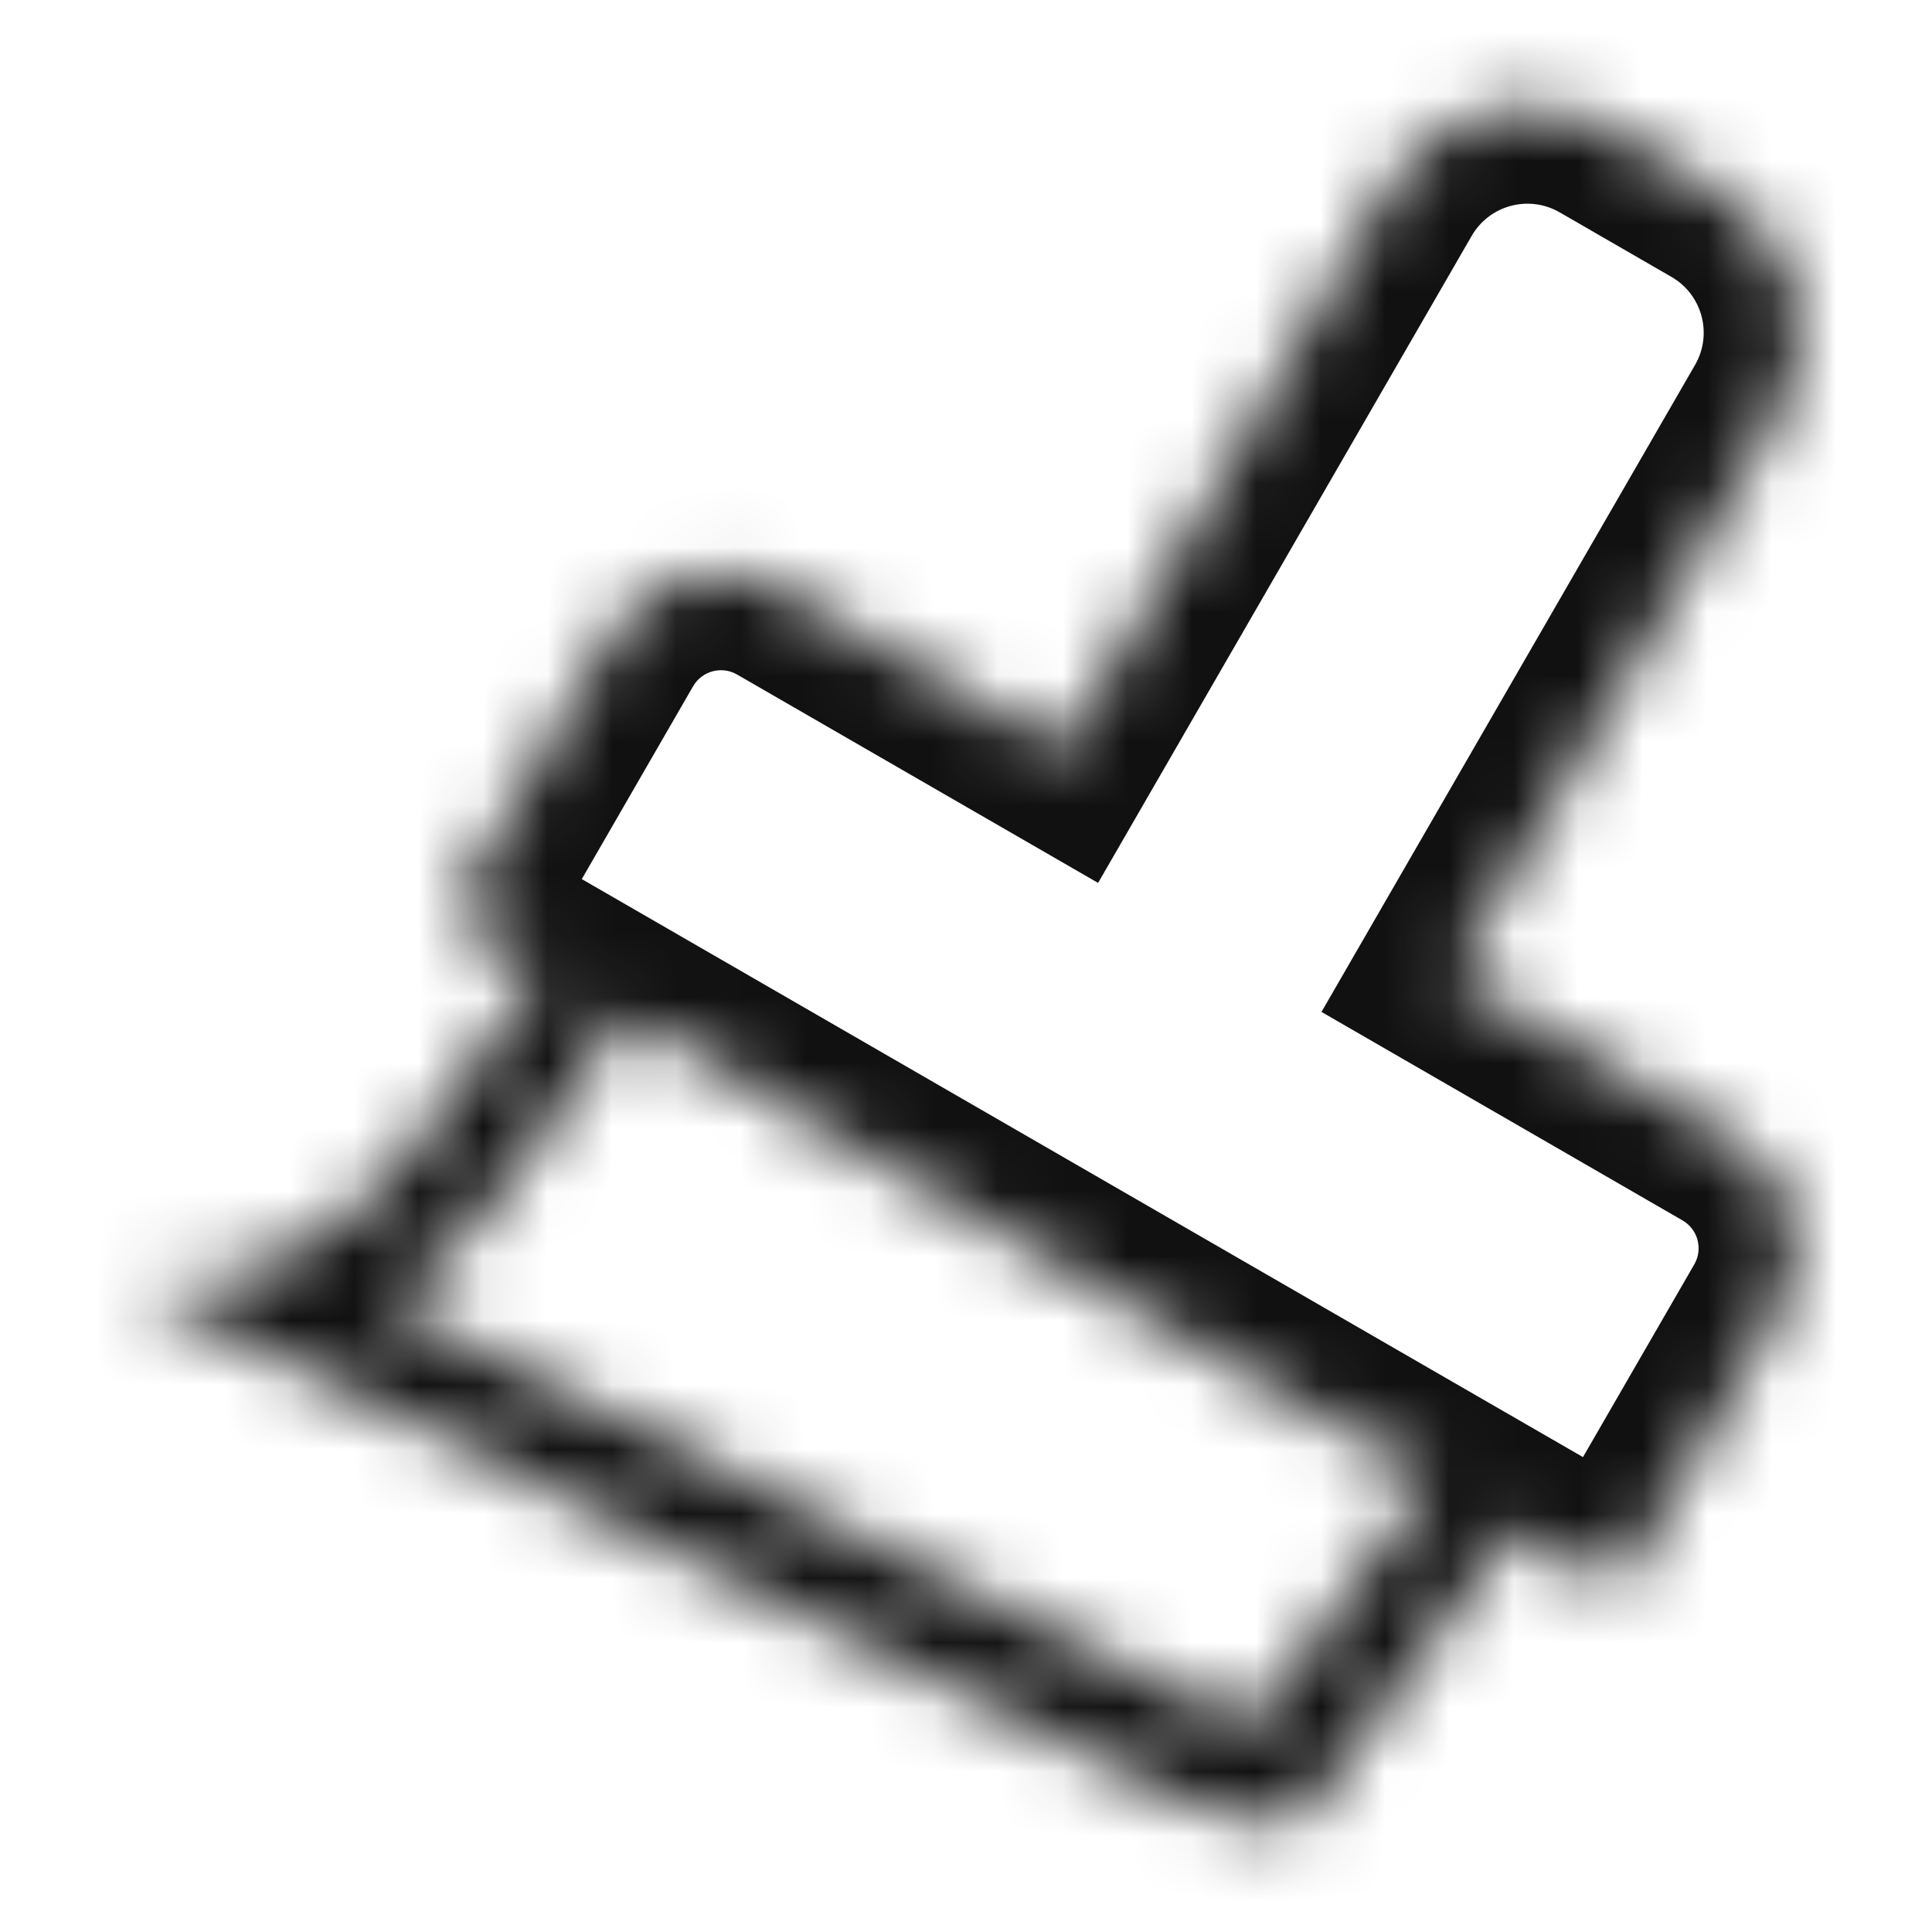 <svg width="30" height="30" viewBox="0 0 30 30" fill="none" xmlns="http://www.w3.org/2000/svg">
<mask id="path-1-inside-1_652_740" fill="white">
<path fill-rule="evenodd" clip-rule="evenodd" d="M24.968 1.998C23.772 1.308 22.243 1.718 21.553 2.913L16.502 11.661L12.195 9.175C11.239 8.623 10.015 8.95 9.463 9.907L6.985 14.2L8.39 15.011L6.931 17.157C6.372 17.978 5.555 18.933 4.463 19.482C3.966 19.731 3.413 19.897 2.801 19.927L2.043 19.967L2.823 20.349L2.823 20.349L4.414 21.128L18.5 28.028C18.505 28.029 18.507 28.029 18.51 28.028C18.512 28.028 18.515 28.027 18.519 28.029C19.169 28.232 19.621 28.327 19.86 28.335C20.075 28.343 20.094 28.328 20.151 28.286C20.158 28.281 20.166 28.275 20.175 28.269C20.268 28.204 20.463 27.931 20.786 27.481L20.786 27.481C21.007 27.173 21.288 26.781 21.636 26.316C22.226 25.529 22.88 24.616 23.5 23.734L25.13 24.675L27.608 20.383C28.16 19.426 27.832 18.203 26.876 17.651L22.569 15.164L27.62 6.416C28.31 5.22 27.9 3.691 26.705 3.001L24.968 1.998ZM22.195 22.981C21.604 23.82 20.99 24.677 20.436 25.416C20.077 25.895 19.785 26.302 19.564 26.611L19.47 26.742C19.344 26.71 19.197 26.668 19.03 26.617L6.052 20.26C7.012 19.559 7.712 18.675 8.171 18.001L8.171 18L9.693 15.763L22.195 22.981Z"/>
</mask>
<path d="M21.553 2.913L22.852 3.663L22.852 3.663L21.553 2.913ZM24.968 1.998L24.218 3.297L24.218 3.297L24.968 1.998ZM16.502 11.661L17.801 12.411L17.051 13.71L15.752 12.96L16.502 11.661ZM12.195 9.175L12.945 7.876L12.945 7.876L12.195 9.175ZM9.463 9.907L10.762 10.657L10.762 10.657L9.463 9.907ZM6.985 14.2L6.235 15.498L4.936 14.748L5.686 13.45L6.985 14.2ZM8.39 15.011L9.14 13.712L10.539 14.519L9.631 15.855L8.39 15.011ZM6.931 17.157L8.171 18L8.171 18.001L6.931 17.157ZM4.463 19.482L5.136 20.822L5.136 20.822L4.463 19.482ZM2.801 19.927L2.723 18.43L2.726 18.429L2.801 19.927ZM2.043 19.967L1.384 21.314L-3.808 18.771L1.965 18.469L2.043 19.967ZM2.823 20.349L3.482 19.002L3.484 19.002L2.823 20.349ZM2.823 20.349L2.164 21.696L2.163 21.696L2.823 20.349ZM4.414 21.128L5.074 19.781L5.074 19.781L4.414 21.128ZM18.5 28.028L18.031 29.453L17.933 29.42L17.84 29.375L18.5 28.028ZM18.51 28.028L18.256 26.55L18.256 26.55L18.51 28.028ZM18.519 28.029L18.071 29.46L18.065 29.458L18.519 28.029ZM19.86 28.335L19.911 26.836L19.911 26.836L19.86 28.335ZM20.151 28.286L21.043 29.492L21.042 29.492L20.151 28.286ZM20.175 28.269L19.313 27.041L19.313 27.041L20.175 28.269ZM20.786 27.481L19.567 26.607L19.568 26.606L20.786 27.481ZM20.786 27.481L22.005 28.355L22.004 28.357L20.786 27.481ZM21.636 26.316L22.837 27.215L22.837 27.215L21.636 26.316ZM23.5 23.734L22.273 22.872L23.061 21.749L24.25 22.435L23.5 23.734ZM25.13 24.675L26.428 25.425L25.678 26.724L24.38 25.974L25.13 24.675ZM27.608 20.383L26.309 19.633L26.309 19.633L27.608 20.383ZM26.876 17.651L27.626 16.352L27.626 16.352L26.876 17.651ZM22.569 15.164L21.819 16.463L20.52 15.713L21.27 14.414L22.569 15.164ZM27.62 6.416L28.919 7.166L27.62 6.416ZM26.705 3.001L25.955 4.3L26.705 3.001ZM22.195 22.981L22.945 21.682L24.367 22.503L23.422 23.845L22.195 22.981ZM20.436 25.416L21.636 26.316L21.636 26.316L20.436 25.416ZM19.564 26.611L20.783 27.485L20.783 27.485L19.564 26.611ZM19.47 26.742L20.689 27.617L20.089 28.453L19.093 28.194L19.47 26.742ZM19.03 26.617L18.589 28.051L18.476 28.016L18.37 27.964L19.03 26.617ZM6.052 20.26L5.393 21.608L3.163 20.515L5.167 19.05L6.052 20.26ZM8.171 18.001L6.931 17.157L6.931 17.156L8.171 18.001ZM8.171 18L9.411 18.844L9.41 18.845L8.171 18ZM9.693 15.763L8.453 14.919L9.236 13.767L10.443 14.464L9.693 15.763ZM20.254 2.163C21.358 0.25 23.805 -0.405 25.718 0.699L24.218 3.297C23.739 3.021 23.128 3.185 22.852 3.663L20.254 2.163ZM15.203 10.911L20.254 2.163L22.852 3.663L17.801 12.411L15.203 10.911ZM12.945 7.876L17.252 10.362L15.752 12.96L11.445 10.474L12.945 7.876ZM8.164 9.157C9.13 7.483 11.271 6.909 12.945 7.876L11.445 10.474C11.206 10.336 10.9 10.418 10.762 10.657L8.164 9.157ZM5.686 13.45L8.164 9.157L10.762 10.657L8.284 14.95L5.686 13.45ZM7.64 16.31L6.235 15.498L7.735 12.9L9.14 13.712L7.64 16.31ZM5.69 16.313L7.15 14.167L9.631 15.855L8.171 18L5.69 16.313ZM3.789 18.141C4.548 17.76 5.19 17.048 5.691 16.313L8.171 18.001C7.554 18.907 6.562 20.106 5.136 20.822L3.789 18.141ZM2.726 18.429C3.107 18.41 3.458 18.308 3.789 18.141L5.136 20.822C4.475 21.154 3.719 21.383 2.877 21.425L2.726 18.429ZM1.965 18.469L2.723 18.43L2.88 21.425L2.122 21.465L1.965 18.469ZM2.163 21.696L1.384 21.314L2.703 18.62L3.482 19.002L2.163 21.696ZM2.163 21.696L2.162 21.695L3.484 19.002L3.484 19.003L2.163 21.696ZM3.755 22.476L2.164 21.696L3.483 19.002L5.074 19.781L3.755 22.476ZM17.84 29.375L3.755 22.476L5.074 19.781L19.16 26.681L17.84 29.375ZM18.764 29.507C18.657 29.525 18.373 29.565 18.031 29.453L18.969 26.603C18.843 26.561 18.693 26.531 18.526 26.529C18.372 26.527 18.247 26.551 18.256 26.55L18.764 29.507ZM18.065 29.458C18.191 29.499 18.339 29.526 18.502 29.528C18.651 29.529 18.772 29.505 18.764 29.507L18.256 26.55C18.356 26.533 18.636 26.492 18.973 26.599L18.065 29.458ZM19.808 29.834C19.351 29.819 18.731 29.667 18.071 29.46L18.966 26.597C19.262 26.69 19.497 26.752 19.671 26.791C19.861 26.834 19.929 26.837 19.911 26.836L19.808 29.834ZM21.042 29.492C20.989 29.532 20.747 29.721 20.366 29.799C20.129 29.847 19.901 29.837 19.808 29.834L19.911 26.836C19.952 26.837 19.957 26.837 19.943 26.837C19.932 26.837 19.861 26.84 19.763 26.86C19.646 26.884 19.52 26.927 19.397 26.994C19.302 27.045 19.229 27.103 19.26 27.079L21.042 29.492ZM21.036 29.497C21.041 29.494 21.044 29.491 21.046 29.49C21.046 29.49 21.047 29.489 21.043 29.492L19.26 27.079C19.266 27.075 19.288 27.059 19.313 27.041L21.036 29.497ZM22.005 28.355C21.849 28.573 21.705 28.774 21.588 28.927C21.53 29.004 21.463 29.089 21.394 29.168C21.345 29.224 21.216 29.37 21.036 29.497L19.313 27.041C19.233 27.097 19.182 27.146 19.165 27.163C19.153 27.174 19.145 27.183 19.141 27.188C19.139 27.19 19.137 27.192 19.136 27.193C19.135 27.195 19.134 27.195 19.134 27.195C19.134 27.195 19.134 27.195 19.135 27.194C19.136 27.193 19.137 27.191 19.139 27.189C19.142 27.185 19.147 27.18 19.153 27.172C19.165 27.157 19.181 27.137 19.2 27.111C19.285 26.999 19.4 26.839 19.567 26.607L22.005 28.355ZM22.004 28.357L22.004 28.357L19.568 26.606L19.568 26.606L22.004 28.357ZM22.837 27.215C22.499 27.667 22.226 28.047 22.005 28.355L19.567 26.607C19.788 26.298 20.077 25.895 20.436 25.416L22.837 27.215ZM24.727 24.597C24.103 25.485 23.439 26.411 22.837 27.215L20.436 25.416C21.012 24.647 21.656 23.748 22.273 22.872L24.727 24.597ZM24.38 25.974L22.75 25.033L24.25 22.435L25.88 23.376L24.38 25.974ZM28.907 21.133L26.428 25.425L23.83 23.925L26.309 19.633L28.907 21.133ZM27.626 16.352C29.3 17.318 29.873 19.459 28.907 21.133L26.309 19.633C26.447 19.394 26.365 19.088 26.126 18.95L27.626 16.352ZM23.319 13.865L27.626 16.352L26.126 18.95L21.819 16.463L23.319 13.865ZM28.919 7.166L23.868 15.914L21.27 14.414L26.321 5.666L28.919 7.166ZM27.455 1.702C29.368 2.807 30.023 5.253 28.919 7.166L26.321 5.666C26.597 5.188 26.433 4.576 25.955 4.3L27.455 1.702ZM25.718 0.699L27.455 1.702L25.955 4.3L24.218 3.297L25.718 0.699ZM23.422 23.845C22.827 24.69 22.203 25.56 21.636 26.316L19.235 24.517C19.777 23.794 20.382 22.951 20.969 22.118L23.422 23.845ZM21.636 26.316C21.288 26.781 21.004 27.177 20.783 27.485L18.345 25.737C18.567 25.428 18.866 25.01 19.235 24.517L21.636 26.316ZM20.783 27.485L20.689 27.617L18.251 25.868L18.345 25.736L20.783 27.485ZM19.093 28.194C18.943 28.155 18.775 28.108 18.589 28.051L19.471 25.183C19.62 25.229 19.745 25.264 19.847 25.291L19.093 28.194ZM18.37 27.964L5.393 21.608L6.712 18.913L19.69 25.27L18.37 27.964ZM5.167 19.05C5.933 18.489 6.521 17.759 6.931 17.157L9.411 18.845C8.903 19.591 8.09 20.628 6.938 21.471L5.167 19.05ZM6.931 17.156L6.931 17.156L9.41 18.845L9.41 18.845L6.931 17.156ZM6.931 17.157L8.453 14.919L10.933 16.607L9.411 18.844L6.931 17.157ZM21.445 24.28L8.943 17.062L10.443 14.464L22.945 21.682L21.445 24.28Z" fill="#111111" mask="url(#path-1-inside-1_652_740)"/>
</svg>
